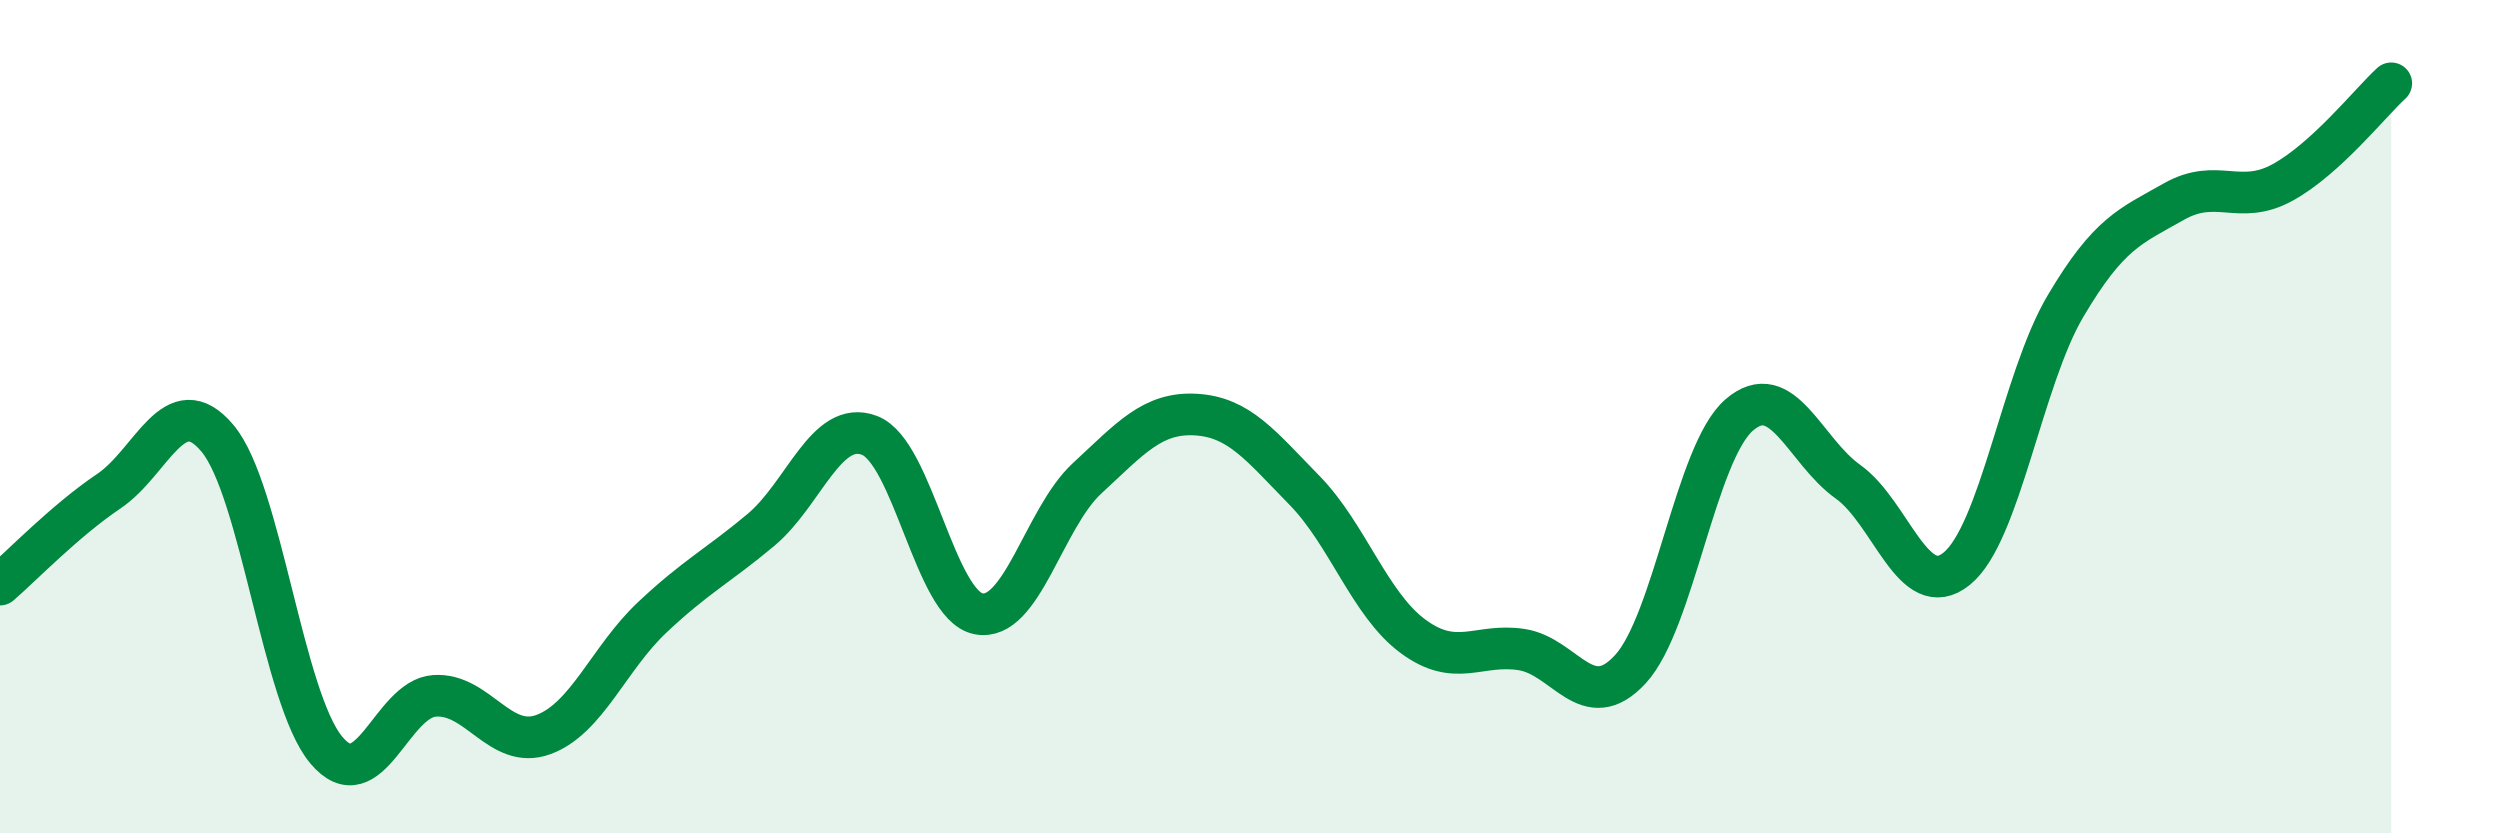 
    <svg width="60" height="20" viewBox="0 0 60 20" xmlns="http://www.w3.org/2000/svg">
      <path
        d="M 0,14.03 C 0.52,13.58 1.57,12.49 2.61,11.79 C 3.65,11.09 4.18,9.28 5.22,10.52 C 6.26,11.76 6.79,16.76 7.83,18 C 8.87,19.24 9.39,16.77 10.43,16.7 C 11.47,16.63 12,18.01 13.04,17.63 C 14.08,17.25 14.61,15.8 15.65,14.82 C 16.69,13.84 17.22,13.59 18.26,12.72 C 19.3,11.85 19.83,10.05 20.87,10.45 C 21.91,10.85 22.44,14.52 23.48,14.73 C 24.52,14.94 25.05,12.44 26.09,11.48 C 27.13,10.52 27.66,9.89 28.7,9.95 C 29.74,10.01 30.26,10.7 31.3,11.76 C 32.34,12.82 32.87,14.5 33.91,15.27 C 34.95,16.04 35.48,15.43 36.52,15.59 C 37.56,15.75 38.09,17.19 39.13,16.06 C 40.17,14.93 40.7,10.86 41.74,9.96 C 42.78,9.06 43.31,10.82 44.35,11.56 C 45.39,12.3 45.92,14.49 46.96,13.65 C 48,12.81 48.53,9.11 49.57,7.35 C 50.61,5.59 51.13,5.43 52.17,4.84 C 53.21,4.25 53.74,4.95 54.78,4.38 C 55.82,3.81 56.87,2.48 57.39,2L57.39 20L0 20Z"
        fill="#008740"
        opacity="0.1"
        stroke-linecap="round"
        stroke-linejoin="round"
      />
      <path
        d="M 0,14.03 C 0.52,13.58 1.57,12.49 2.61,11.79 C 3.65,11.09 4.18,9.28 5.22,10.52 C 6.26,11.76 6.79,16.76 7.83,18 C 8.87,19.24 9.39,16.77 10.43,16.7 C 11.47,16.63 12,18.01 13.04,17.63 C 14.08,17.25 14.61,15.8 15.65,14.82 C 16.69,13.84 17.22,13.59 18.26,12.72 C 19.3,11.85 19.83,10.05 20.87,10.45 C 21.91,10.85 22.44,14.52 23.48,14.73 C 24.52,14.94 25.05,12.44 26.09,11.48 C 27.13,10.52 27.66,9.89 28.7,9.95 C 29.74,10.01 30.26,10.7 31.3,11.76 C 32.34,12.82 32.87,14.5 33.91,15.27 C 34.95,16.04 35.48,15.43 36.52,15.59 C 37.56,15.75 38.09,17.19 39.13,16.06 C 40.17,14.93 40.7,10.86 41.74,9.96 C 42.78,9.06 43.31,10.82 44.35,11.56 C 45.39,12.3 45.92,14.49 46.96,13.65 C 48,12.81 48.53,9.11 49.57,7.35 C 50.61,5.59 51.13,5.43 52.17,4.84 C 53.21,4.25 53.74,4.95 54.78,4.38 C 55.82,3.81 56.87,2.48 57.39,2"
        stroke="#008740"
        stroke-width="1"
        fill="none"
        stroke-linecap="round"
        stroke-linejoin="round"
      />
    </svg>
  